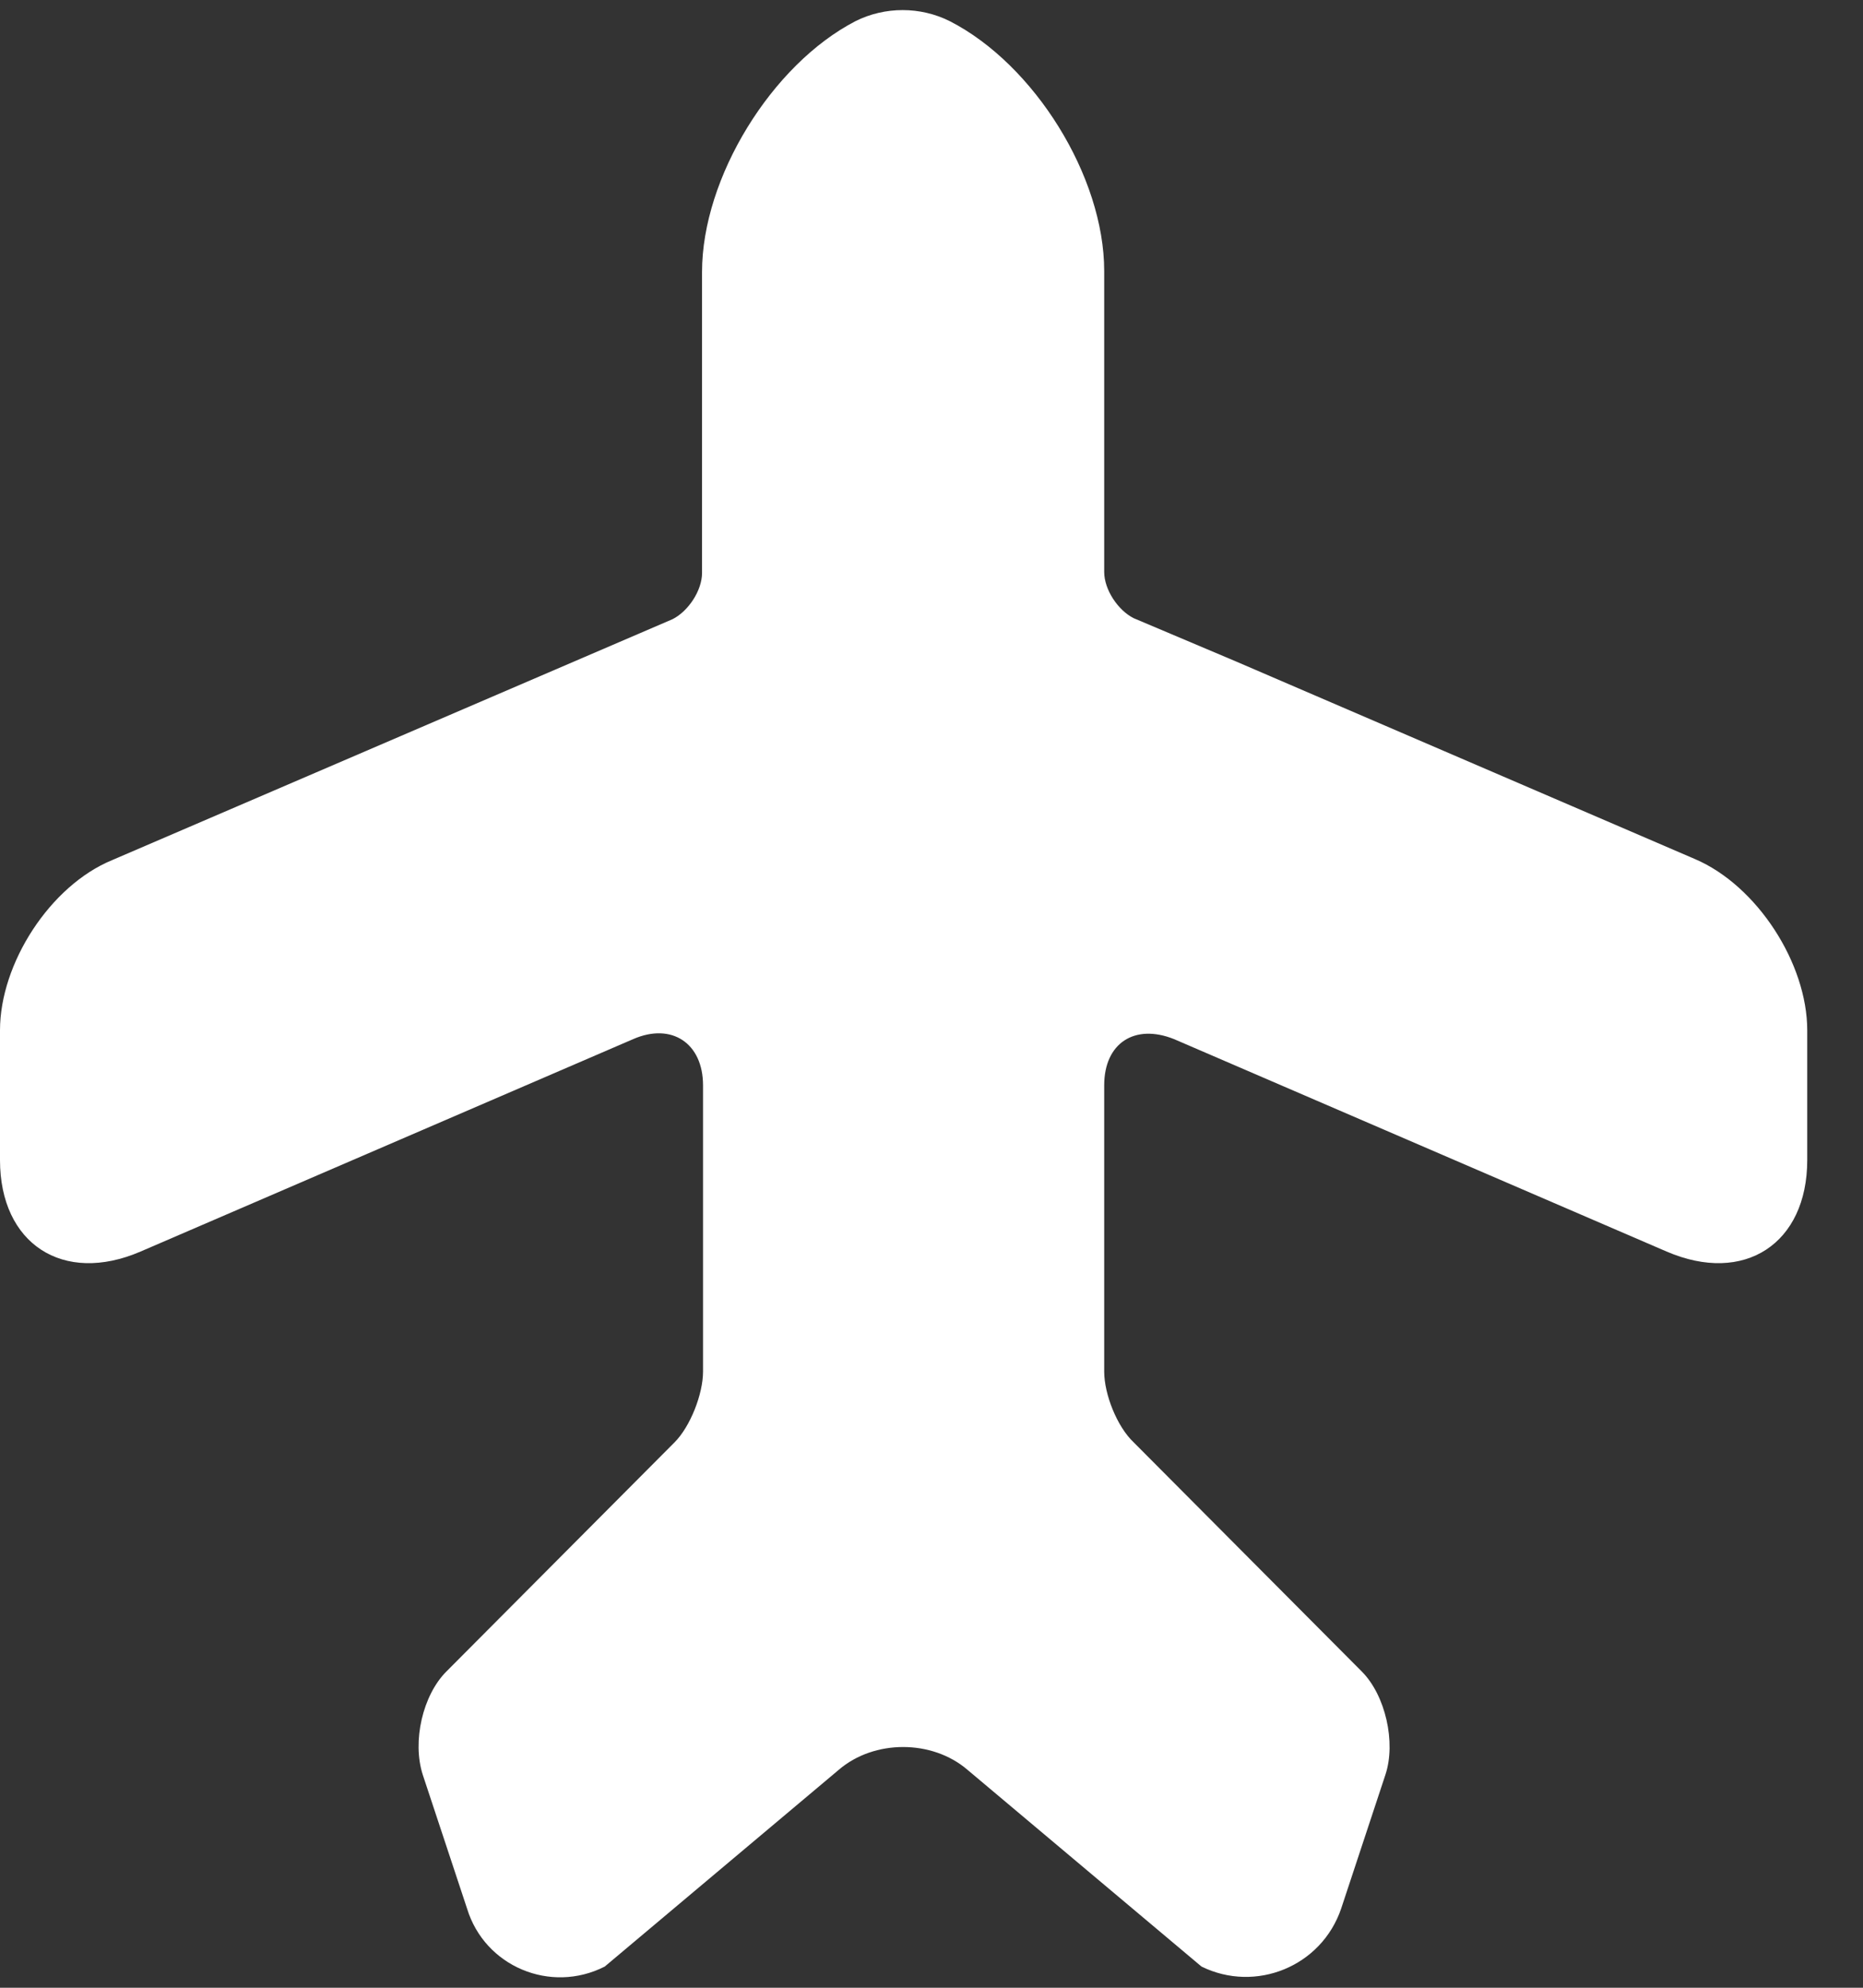 <svg width="30" height="32" viewBox="0 0 30 32" fill="none" xmlns="http://www.w3.org/2000/svg">
<rect x="0" y="0" width="30" height="32" fill="#333333" stroke="none"/>
<path d="M27.297 13.831L19.902 10.648L18.256 9.952C18.003 9.825 17.781 9.493 17.781 9.208V4.363C17.781 2.843 16.657 1.038 15.295 0.341C14.82 0.103 14.25 0.103 13.775 0.341C12.429 1.038 11.305 2.858 11.305 4.378V9.223C11.305 9.508 11.083 9.841 10.83 9.968L1.805 13.847C0.807 14.258 0 15.509 0 16.586V18.676C0 20.022 1.013 20.687 2.264 20.148L10.197 16.728C10.814 16.459 11.321 16.792 11.321 17.473V19.23V22.08C11.321 22.444 11.115 22.967 10.862 23.22L7.188 26.909C6.808 27.289 6.634 28.033 6.808 28.572L7.521 30.725C7.806 31.659 8.867 32.102 9.738 31.659L13.506 28.492C14.076 28.002 15.01 28.002 15.58 28.492L19.348 31.659C20.219 32.087 21.28 31.659 21.597 30.725L22.309 28.572C22.483 28.049 22.309 27.289 21.929 26.909L18.256 23.22C17.987 22.967 17.781 22.444 17.781 22.08V17.473C17.781 16.792 18.272 16.475 18.905 16.728L26.837 20.148C28.088 20.687 29.102 20.022 29.102 18.676V16.586C29.102 15.509 28.294 14.258 27.297 13.831Z" fill="white"/>
</svg>
